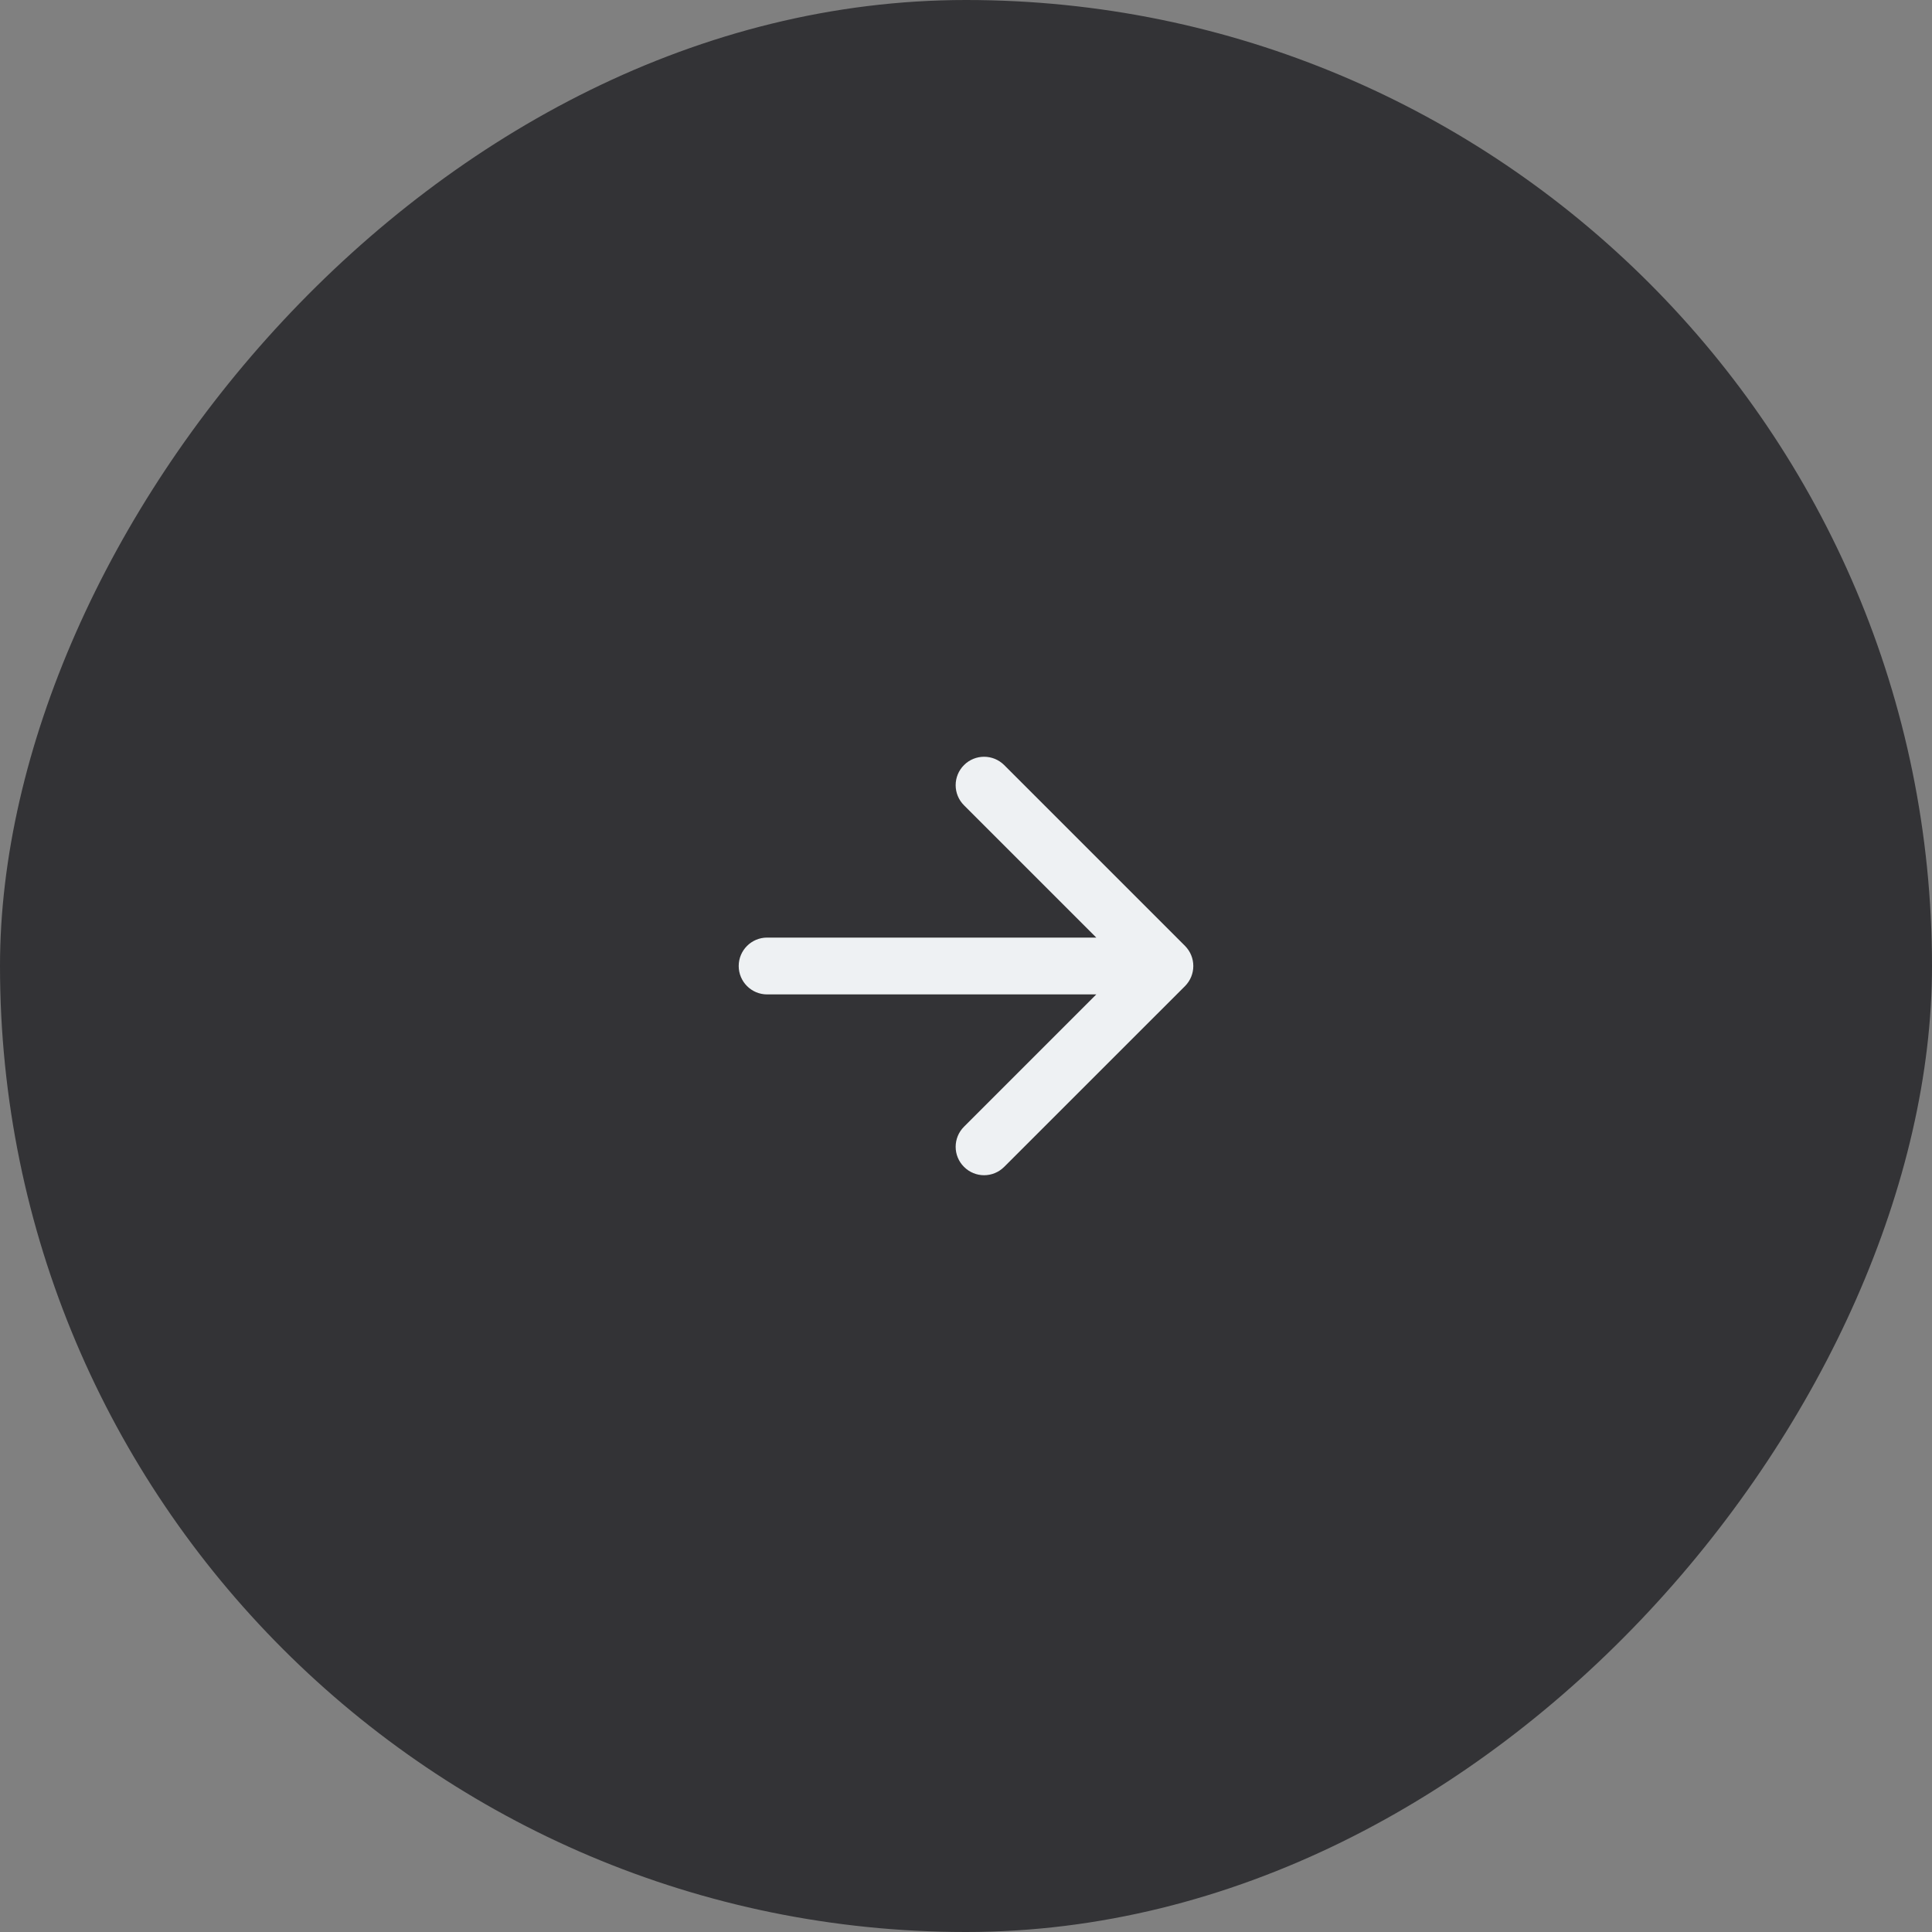 <?xml version="1.0" encoding="UTF-8"?> <svg xmlns="http://www.w3.org/2000/svg" width="34" height="34" viewBox="0 0 34 34" fill="none"><rect x="0" y="0" width="34" height="34" fill="#808080" stroke="none"/><rect width="34" height="34" rx="17" transform="matrix(-1 0 0 1 34 0)" fill="#333336"></rect><path d="M13.5 17.5C13.224 17.5 13 17.276 13 17C13 16.724 13.224 16.5 13.5 16.5V17.5ZM20.854 16.646C21.049 16.842 21.049 17.158 20.854 17.354L17.672 20.535C17.476 20.731 17.16 20.731 16.965 20.535C16.769 20.34 16.769 20.024 16.965 19.828L19.793 17L16.965 14.172C16.769 13.976 16.769 13.66 16.965 13.464C17.16 13.269 17.476 13.269 17.672 13.464L20.854 16.646ZM13.5 16.5H20.5V17.5H13.5V16.5Z" fill="#EEF1F3"></path></svg> 